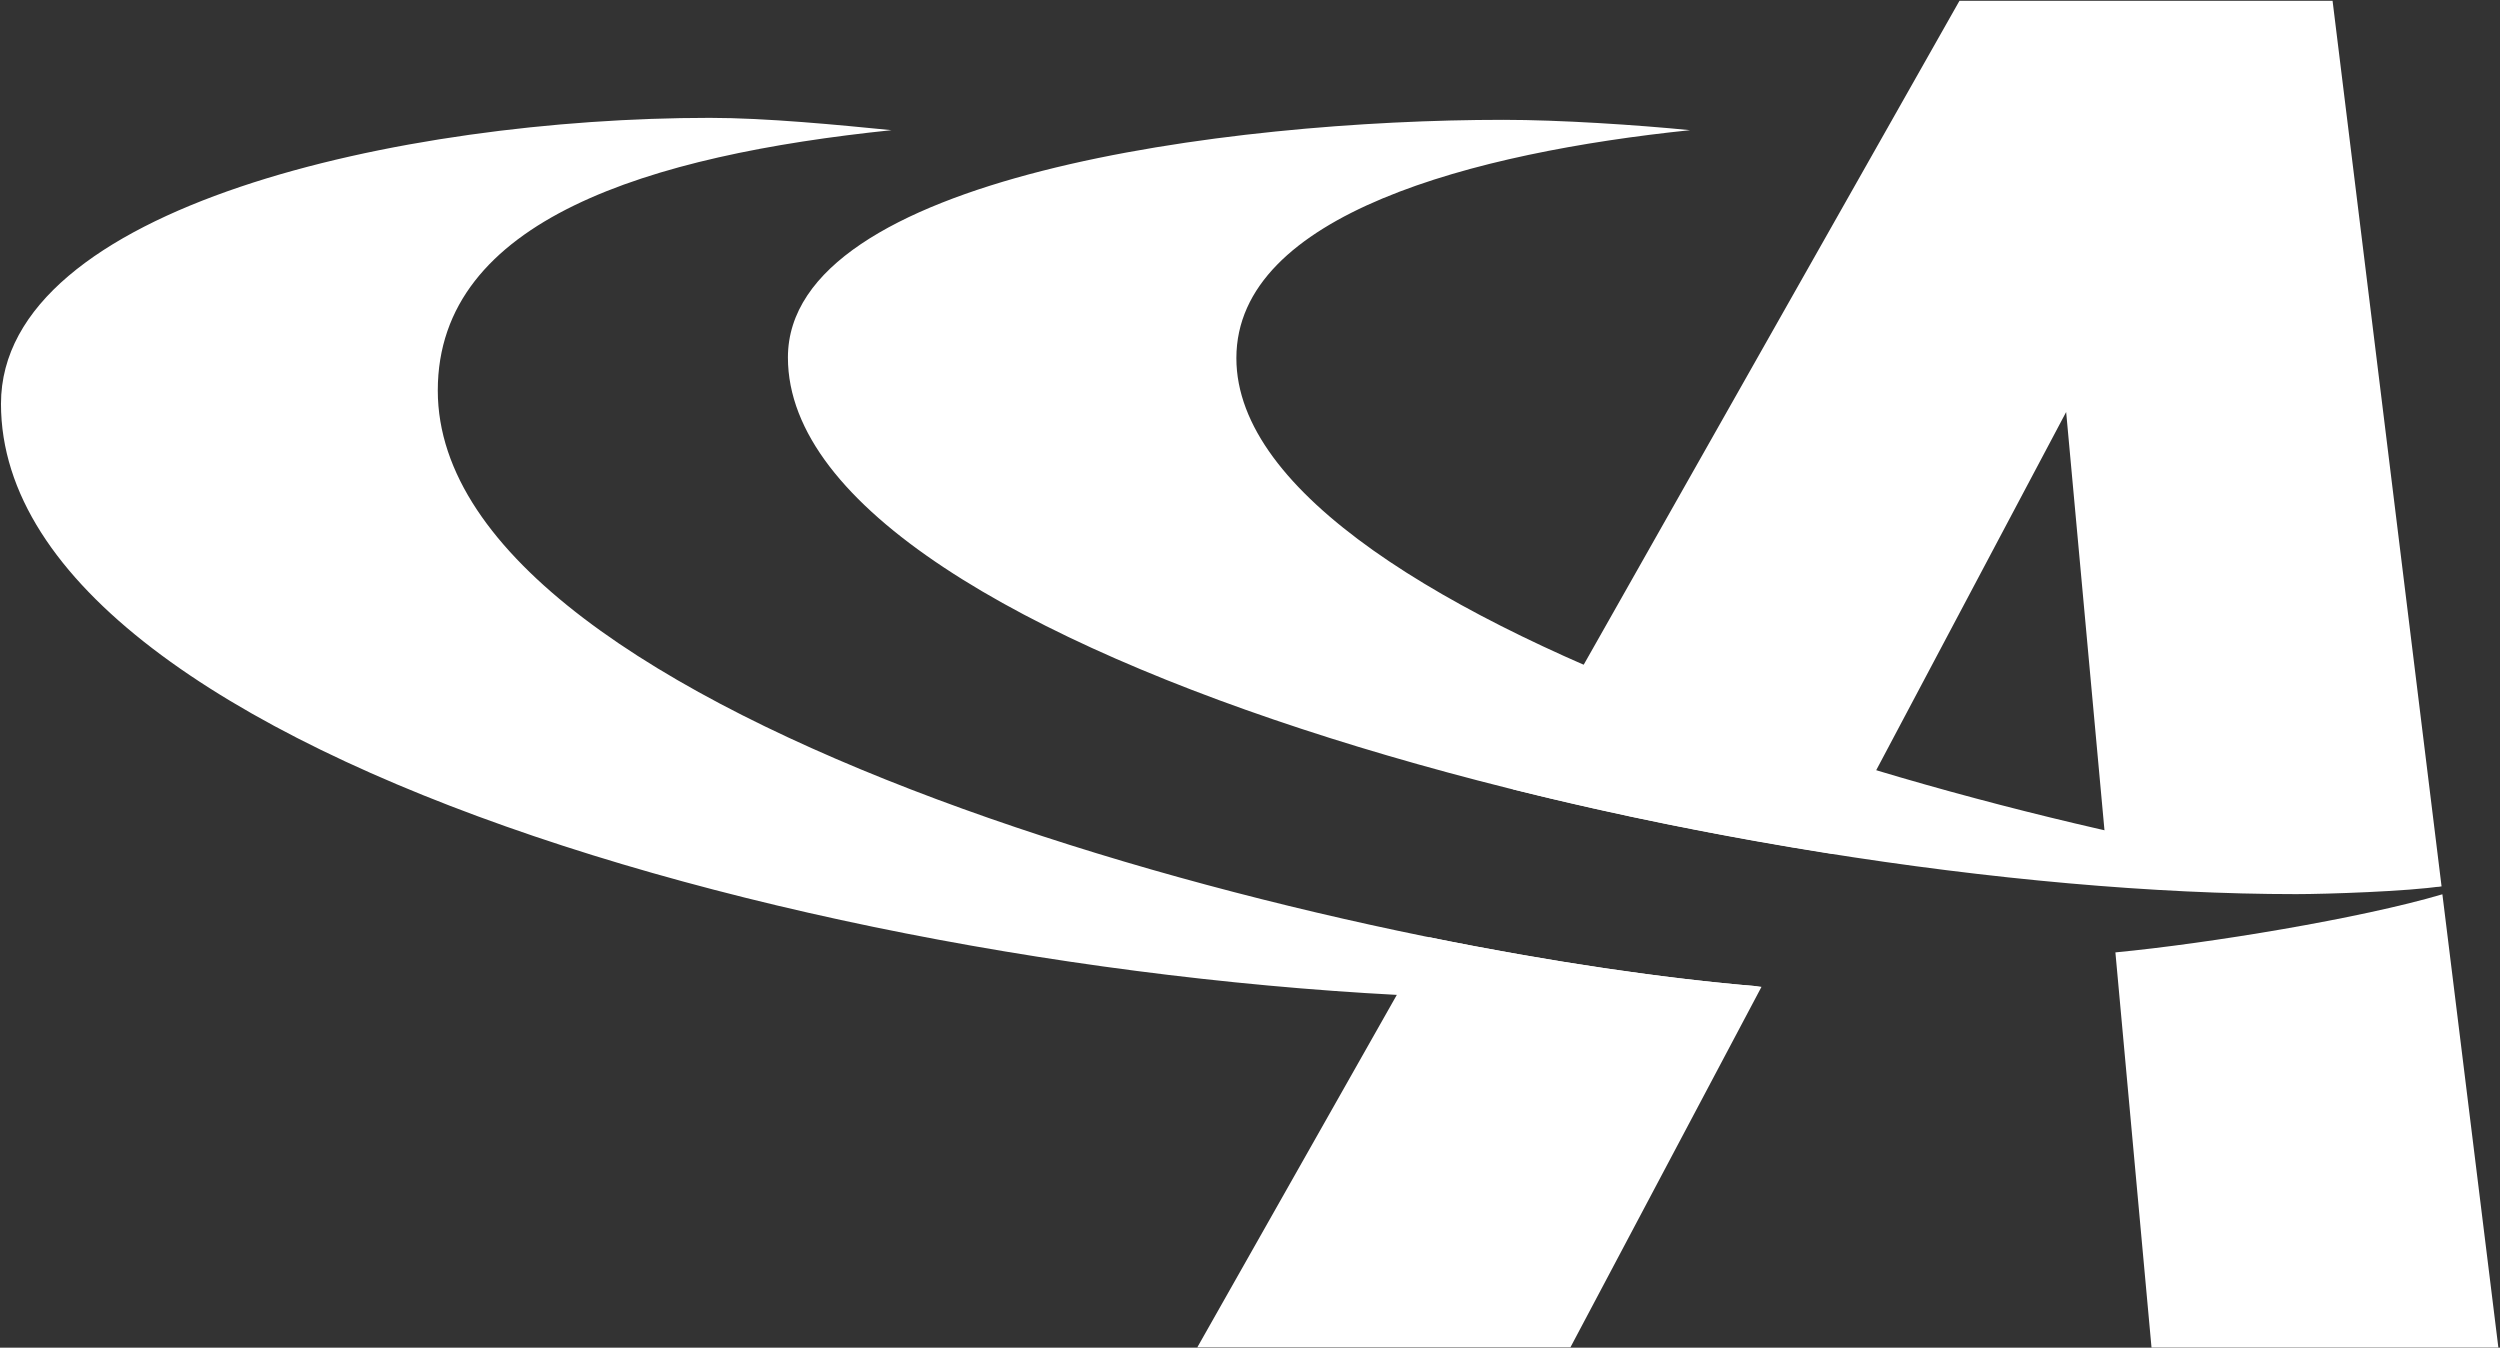<svg version="1.2" xmlns="http://www.w3.org/2000/svg" viewBox="0 0 1523 821" width="1523" height="821">
	<rect x="0" y="0" width="1523" height="821" fill="#333333" stroke="none"/>
	<title>Acuity_Brands_Logo-svg</title>
	<style>
		.s0 { fill: #ffffff } 
	</style>
	<g id="layer1">
		<path id="path3057" class="s0" d="m1073.1 601.2l-116.4 219.6h-227.3l141.4-249.8c74.4 15.1 144 25.2 200.6 29.9zm185.6-350.2l-142.7 269.1c-65-10.2-130.8-23.4-194.2-39.2l271.9-480.4h227.3l66.4 539.5c-59.3 2-149.7-10-203.9-18.3zm263.3 569.9h-211.3l-22-240.7c56.6-5.4 149.6-20.7 199.2-35.4z"/>
		<path id="path3069" class="s0" d="m753.2 218.2c0 164.6 511.8 303.4 734.1 321.7-19.8 3.1-69.7 4.8-88.5 4.8-344.8 0-918.8-144.7-918.8-326.9 0-110.2 268-144.8 435.9-144.8 34.4 0 81.4 3.1 113.7 6.3-131 13.6-276.4 51-276.4 138.9zm-486.5 19.7c0 201.5 542 341.4 804.7 363-19.9 3.1-106.4 7.8-125.2 7.8-395.2 0-945.6-144-945.6-362.7 0-120.1 244.4-174.2 431.8-174.2 34.4 0 78.4 4.3 110.7 7.5-147.3 15.3-276.4 54.3-276.4 158.6z"/>
	</g>
</svg>